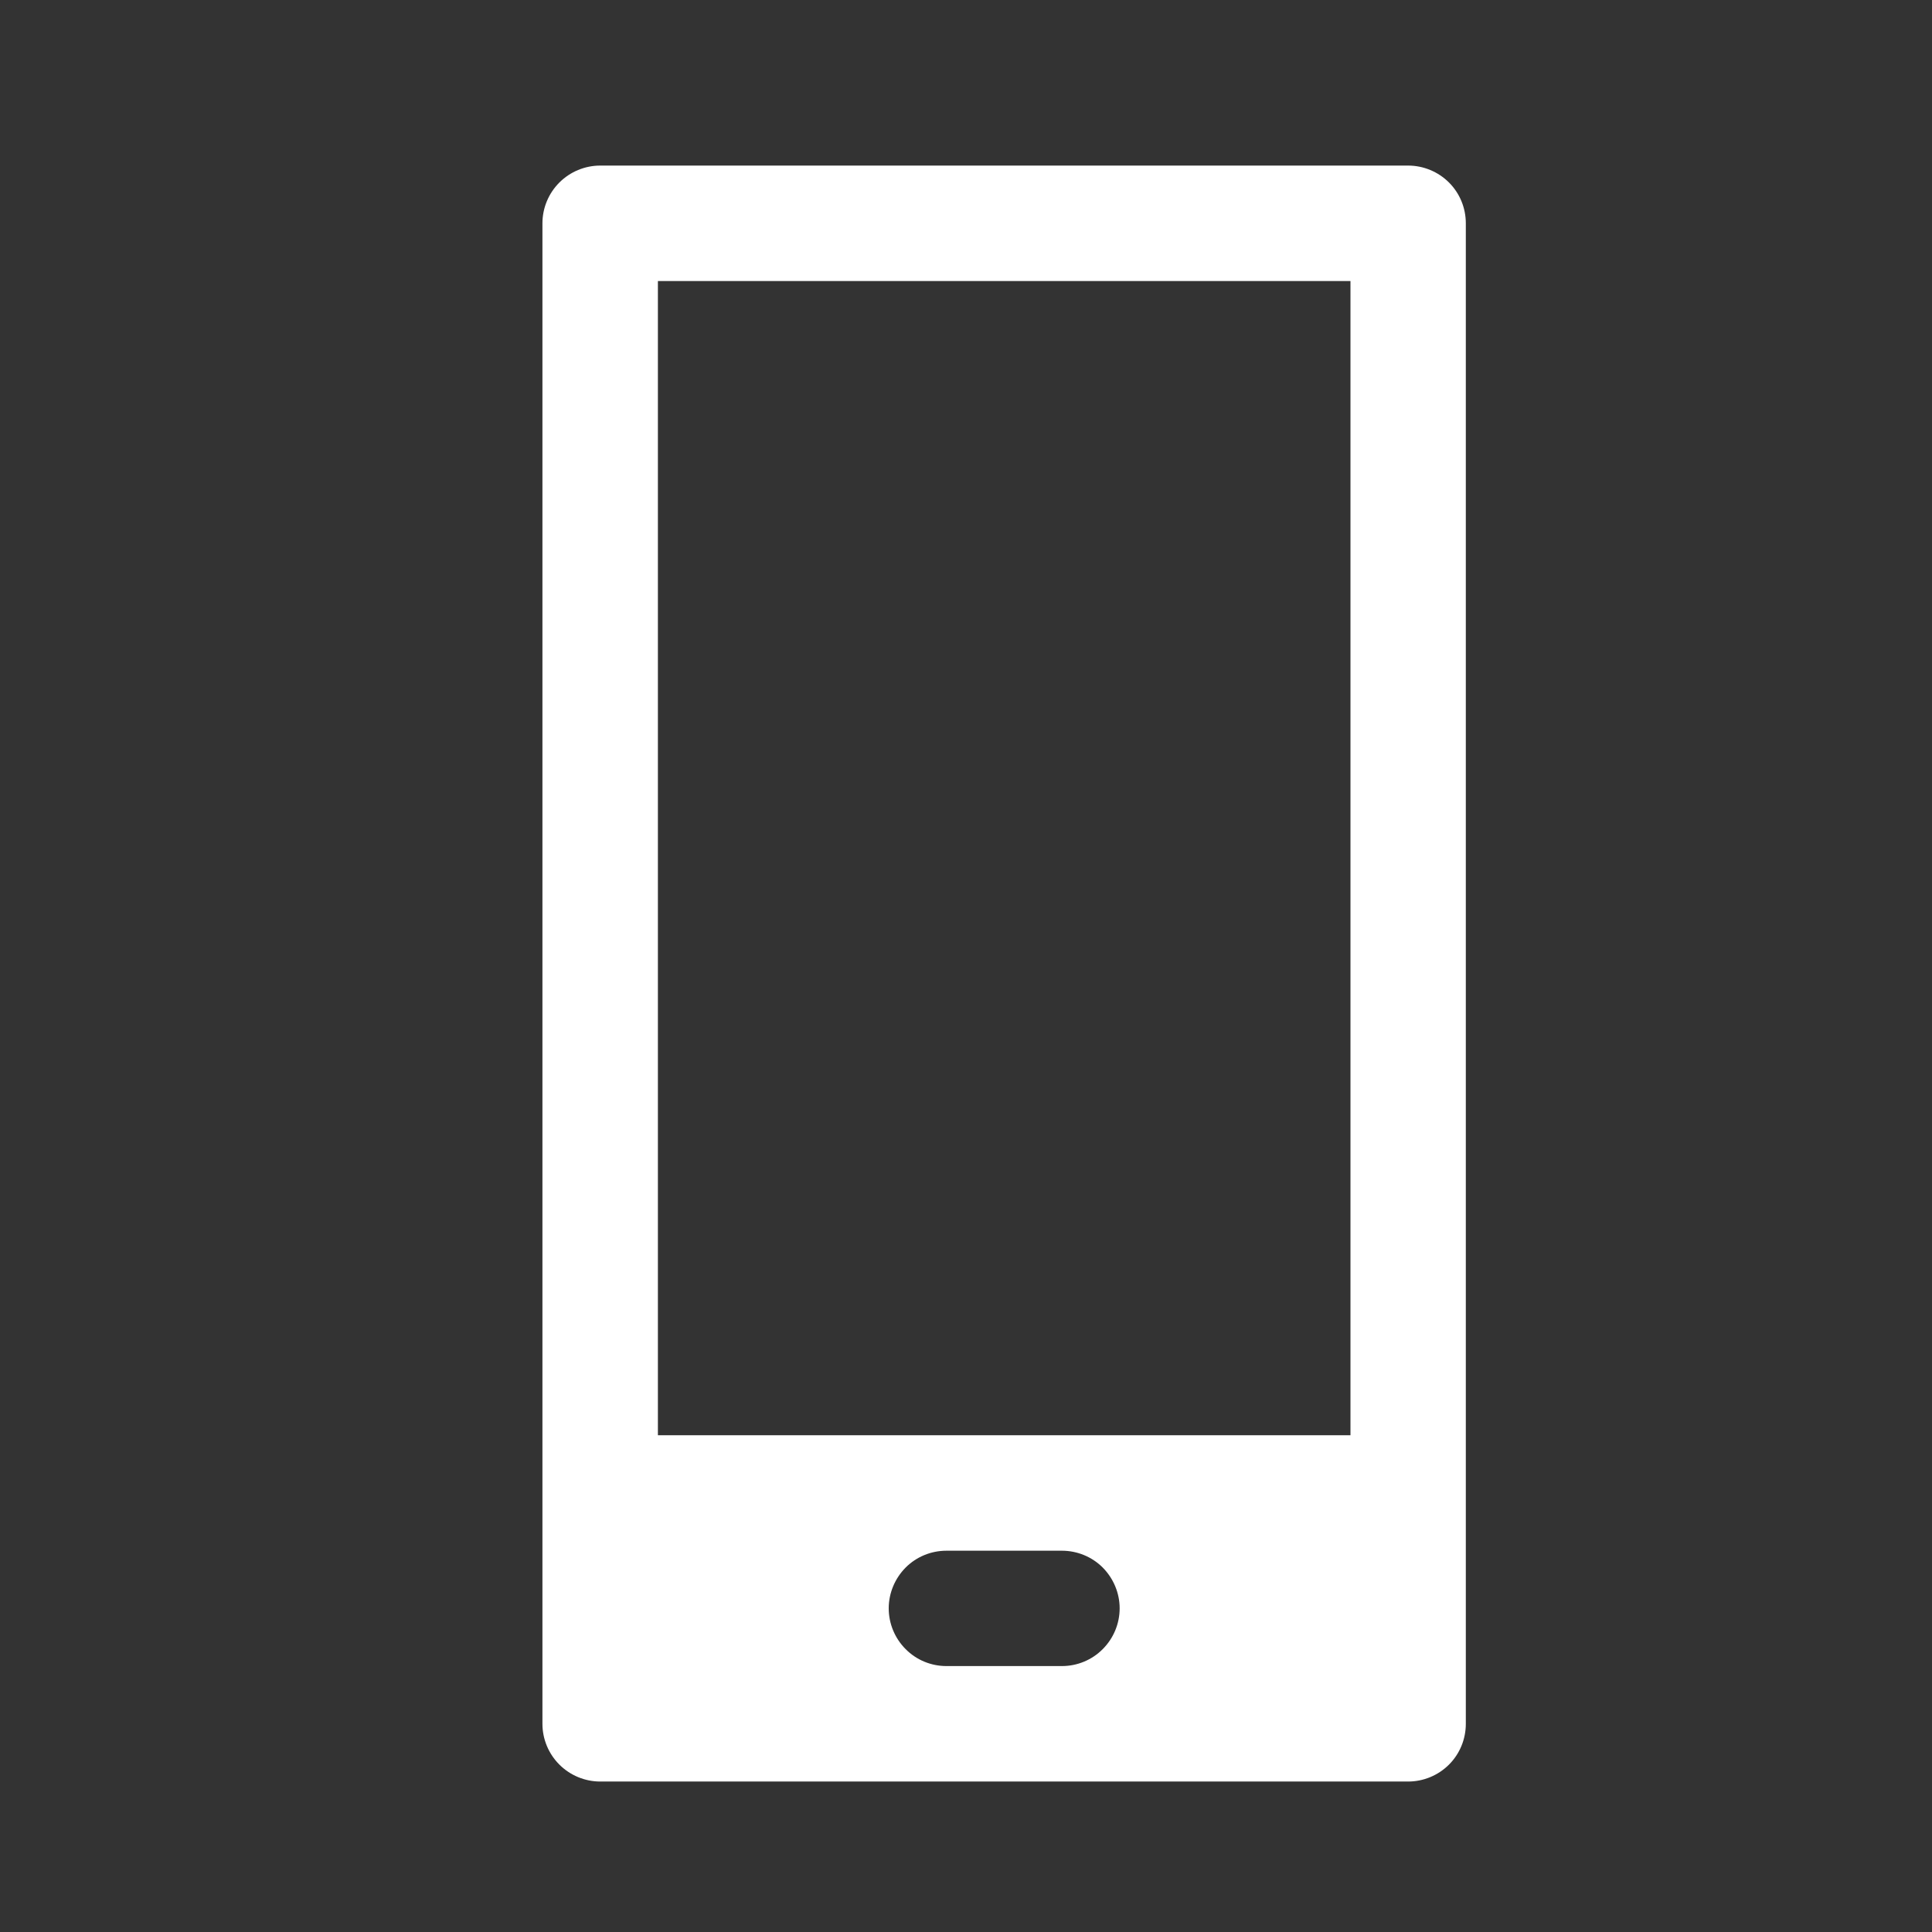 <svg width="17" height="17" viewBox="0 0 17 17" fill="none" xmlns="http://www.w3.org/2000/svg">
<rect x="0" y="0" width="17" height="17" fill="#333333" stroke="none"/>
<path fill-rule="evenodd" clip-rule="evenodd" d="M5.281 1.457H12.391C12.525 1.457 12.655 1.511 12.75 1.606C12.845 1.701 12.898 1.83 12.898 1.965V15.168C12.898 15.303 12.845 15.432 12.75 15.527C12.655 15.622 12.525 15.676 12.391 15.676H5.281C5.147 15.676 5.017 15.622 4.922 15.527C4.827 15.432 4.773 15.303 4.773 15.168V1.965C4.773 1.83 4.827 1.701 4.922 1.606C5.017 1.511 5.147 1.457 5.281 1.457ZM8.328 13.645H9.344C9.478 13.645 9.608 13.698 9.703 13.793C9.798 13.889 9.852 14.018 9.852 14.152C9.852 14.287 9.798 14.416 9.703 14.511C9.608 14.607 9.478 14.66 9.344 14.66H8.328C8.193 14.66 8.064 14.607 7.969 14.511C7.874 14.416 7.82 14.287 7.82 14.152C7.82 14.018 7.874 13.889 7.969 13.793C8.064 13.698 8.193 13.645 8.328 13.645ZM11.883 12.629H5.789V2.473H11.883V12.629Z" fill="white"/>
</svg>
